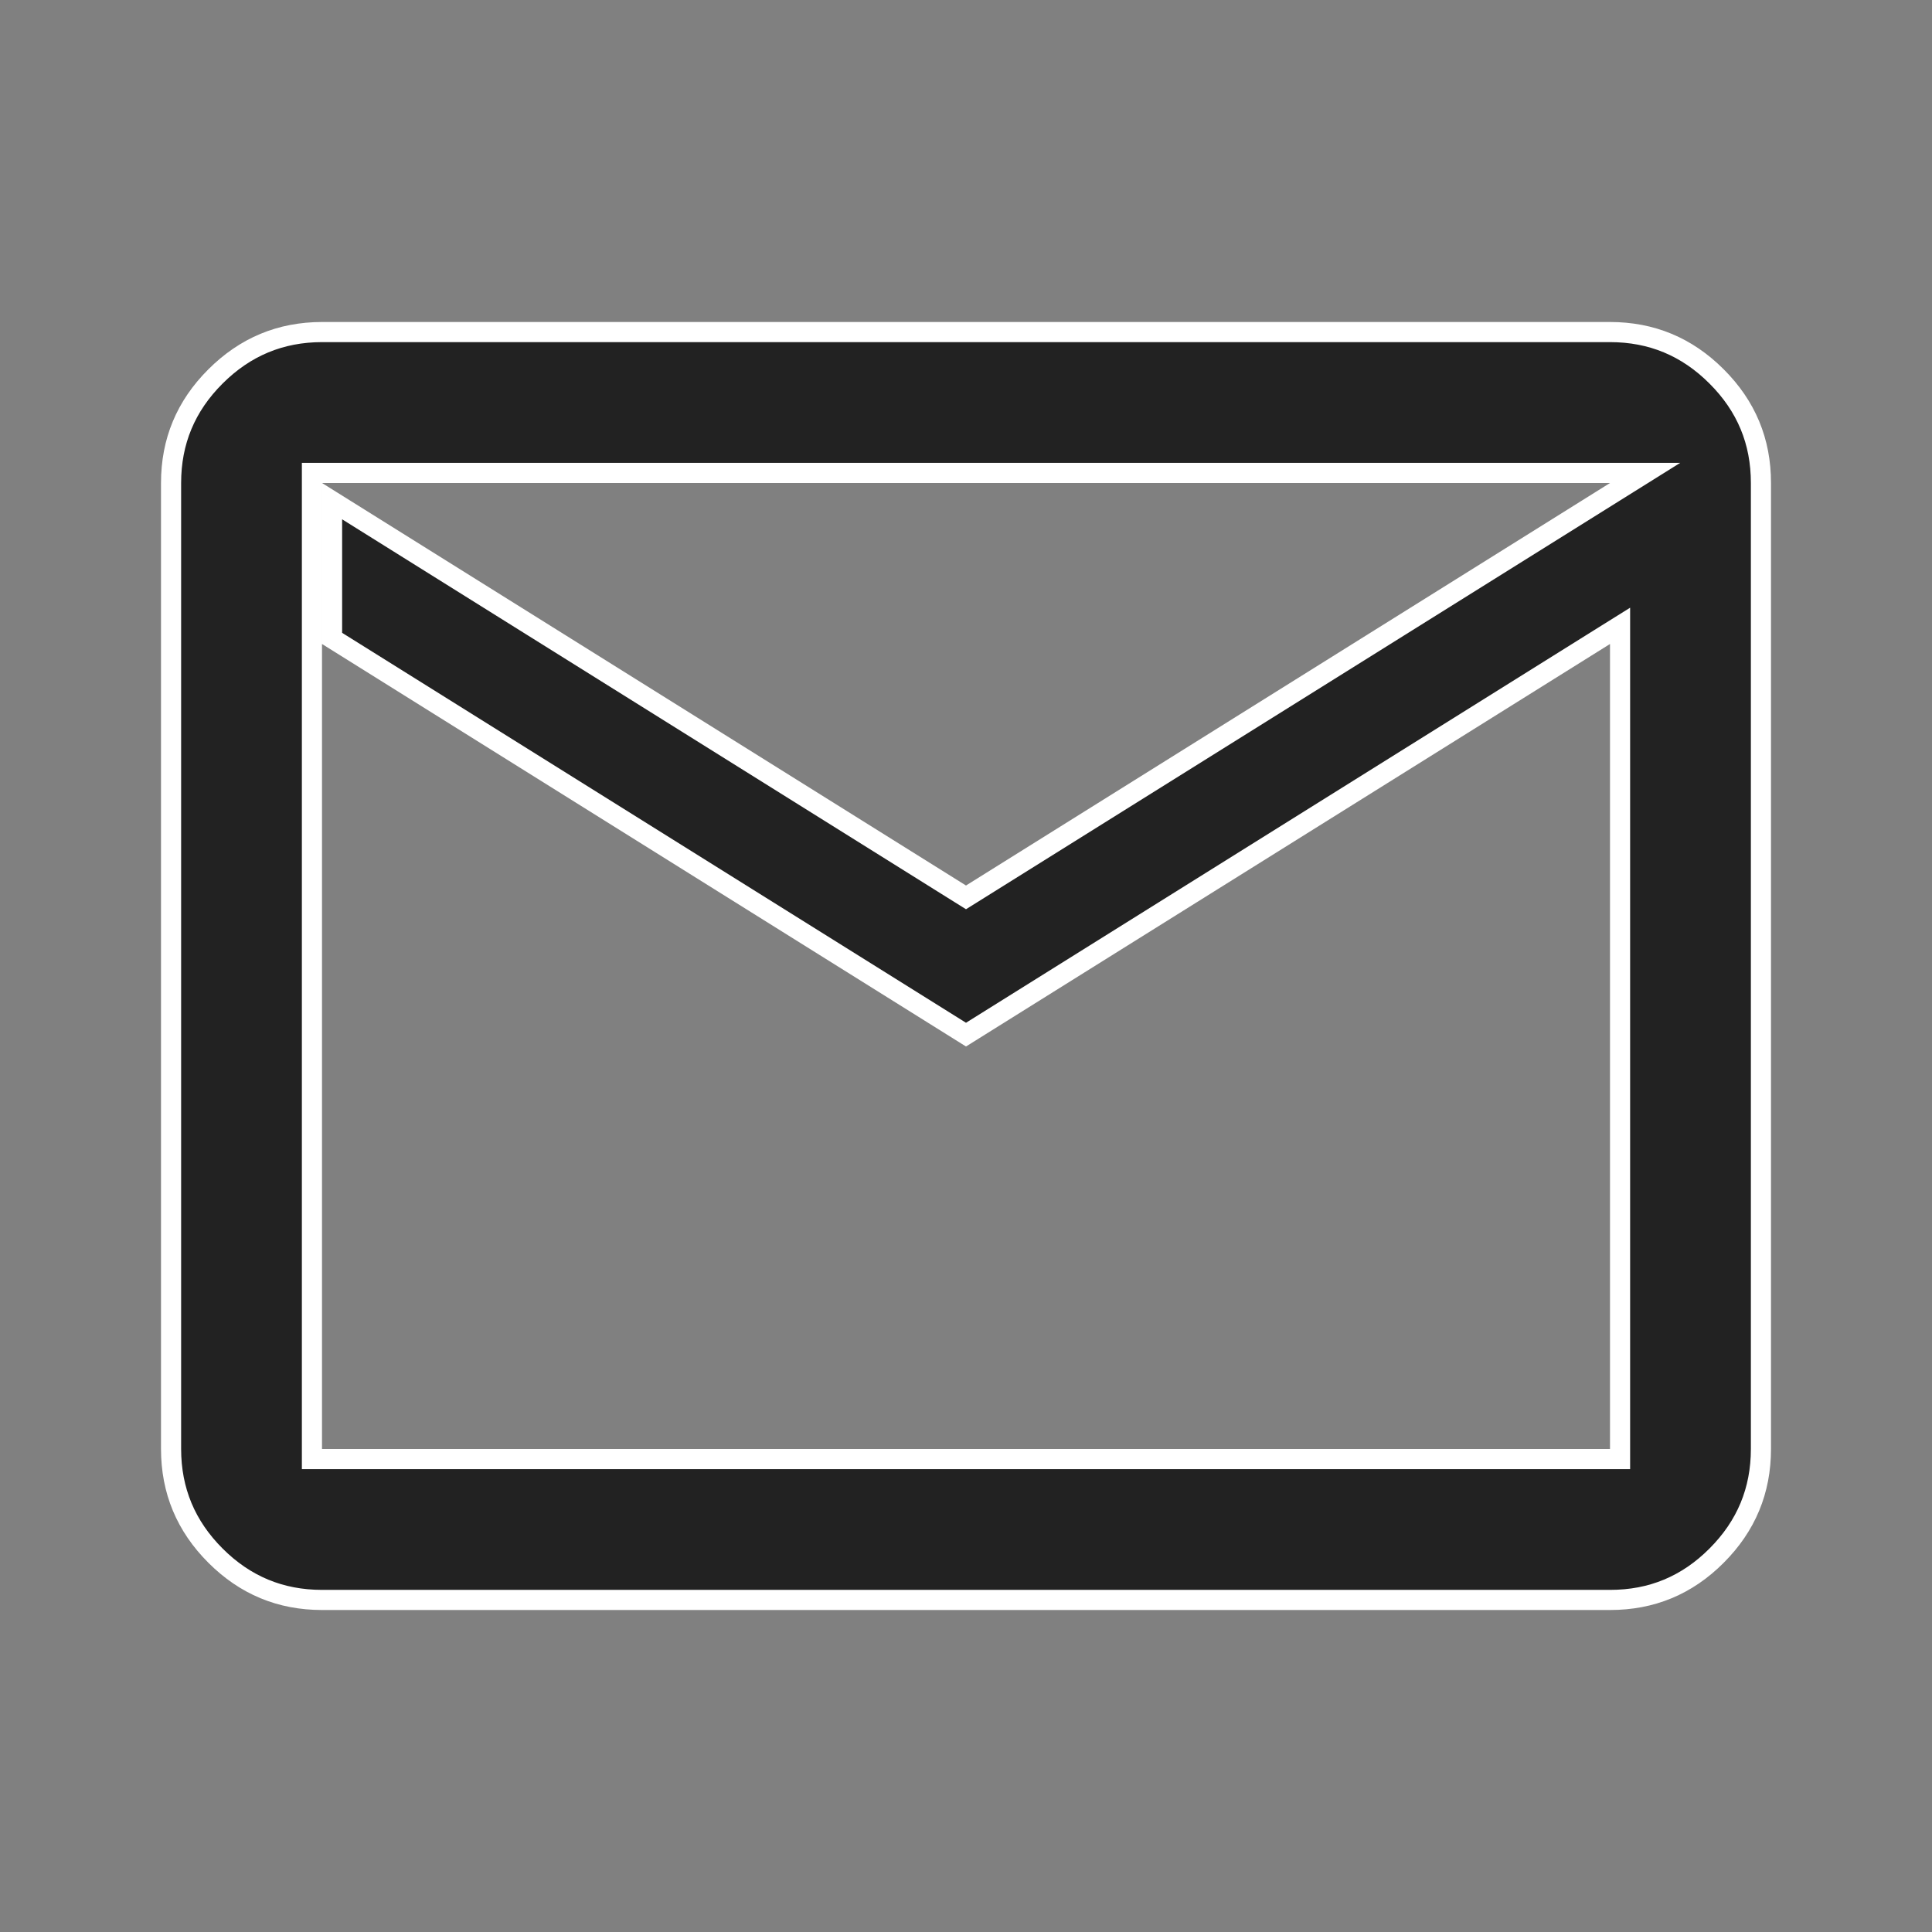 <svg width="48" height="48" viewBox="0 0 48 48" fill="none" xmlns="http://www.w3.org/2000/svg">
<rect x="0" y="0" width="48" height="48" fill="#808080" stroke="none"/>
<path d="M43.75 12V12V36C43.75 37.033 43.385 37.912 42.649 38.649C41.913 39.387 41.035 39.751 40 39.75H40H8C6.967 39.75 6.089 39.385 5.353 38.649C4.617 37.913 4.251 37.035 4.25 36V12C4.25 10.967 4.615 10.089 5.353 9.353C6.09 8.617 6.968 8.251 8 8.25H40C41.033 8.25 41.912 8.615 42.649 9.353C43.387 10.09 43.751 10.968 43.75 12ZM24 25.705L8.25 15.861V12.451L23.867 22.212L24 22.295L24.133 22.212L40.133 12.212L40.872 11.75H40H8H7.75V12V16V16.139V36V36.25H8H40H40.25V36V16V15.549L39.867 15.788L24 25.705Z" fill="#222222" stroke="white" stroke-width="0.5"/>
</svg>
